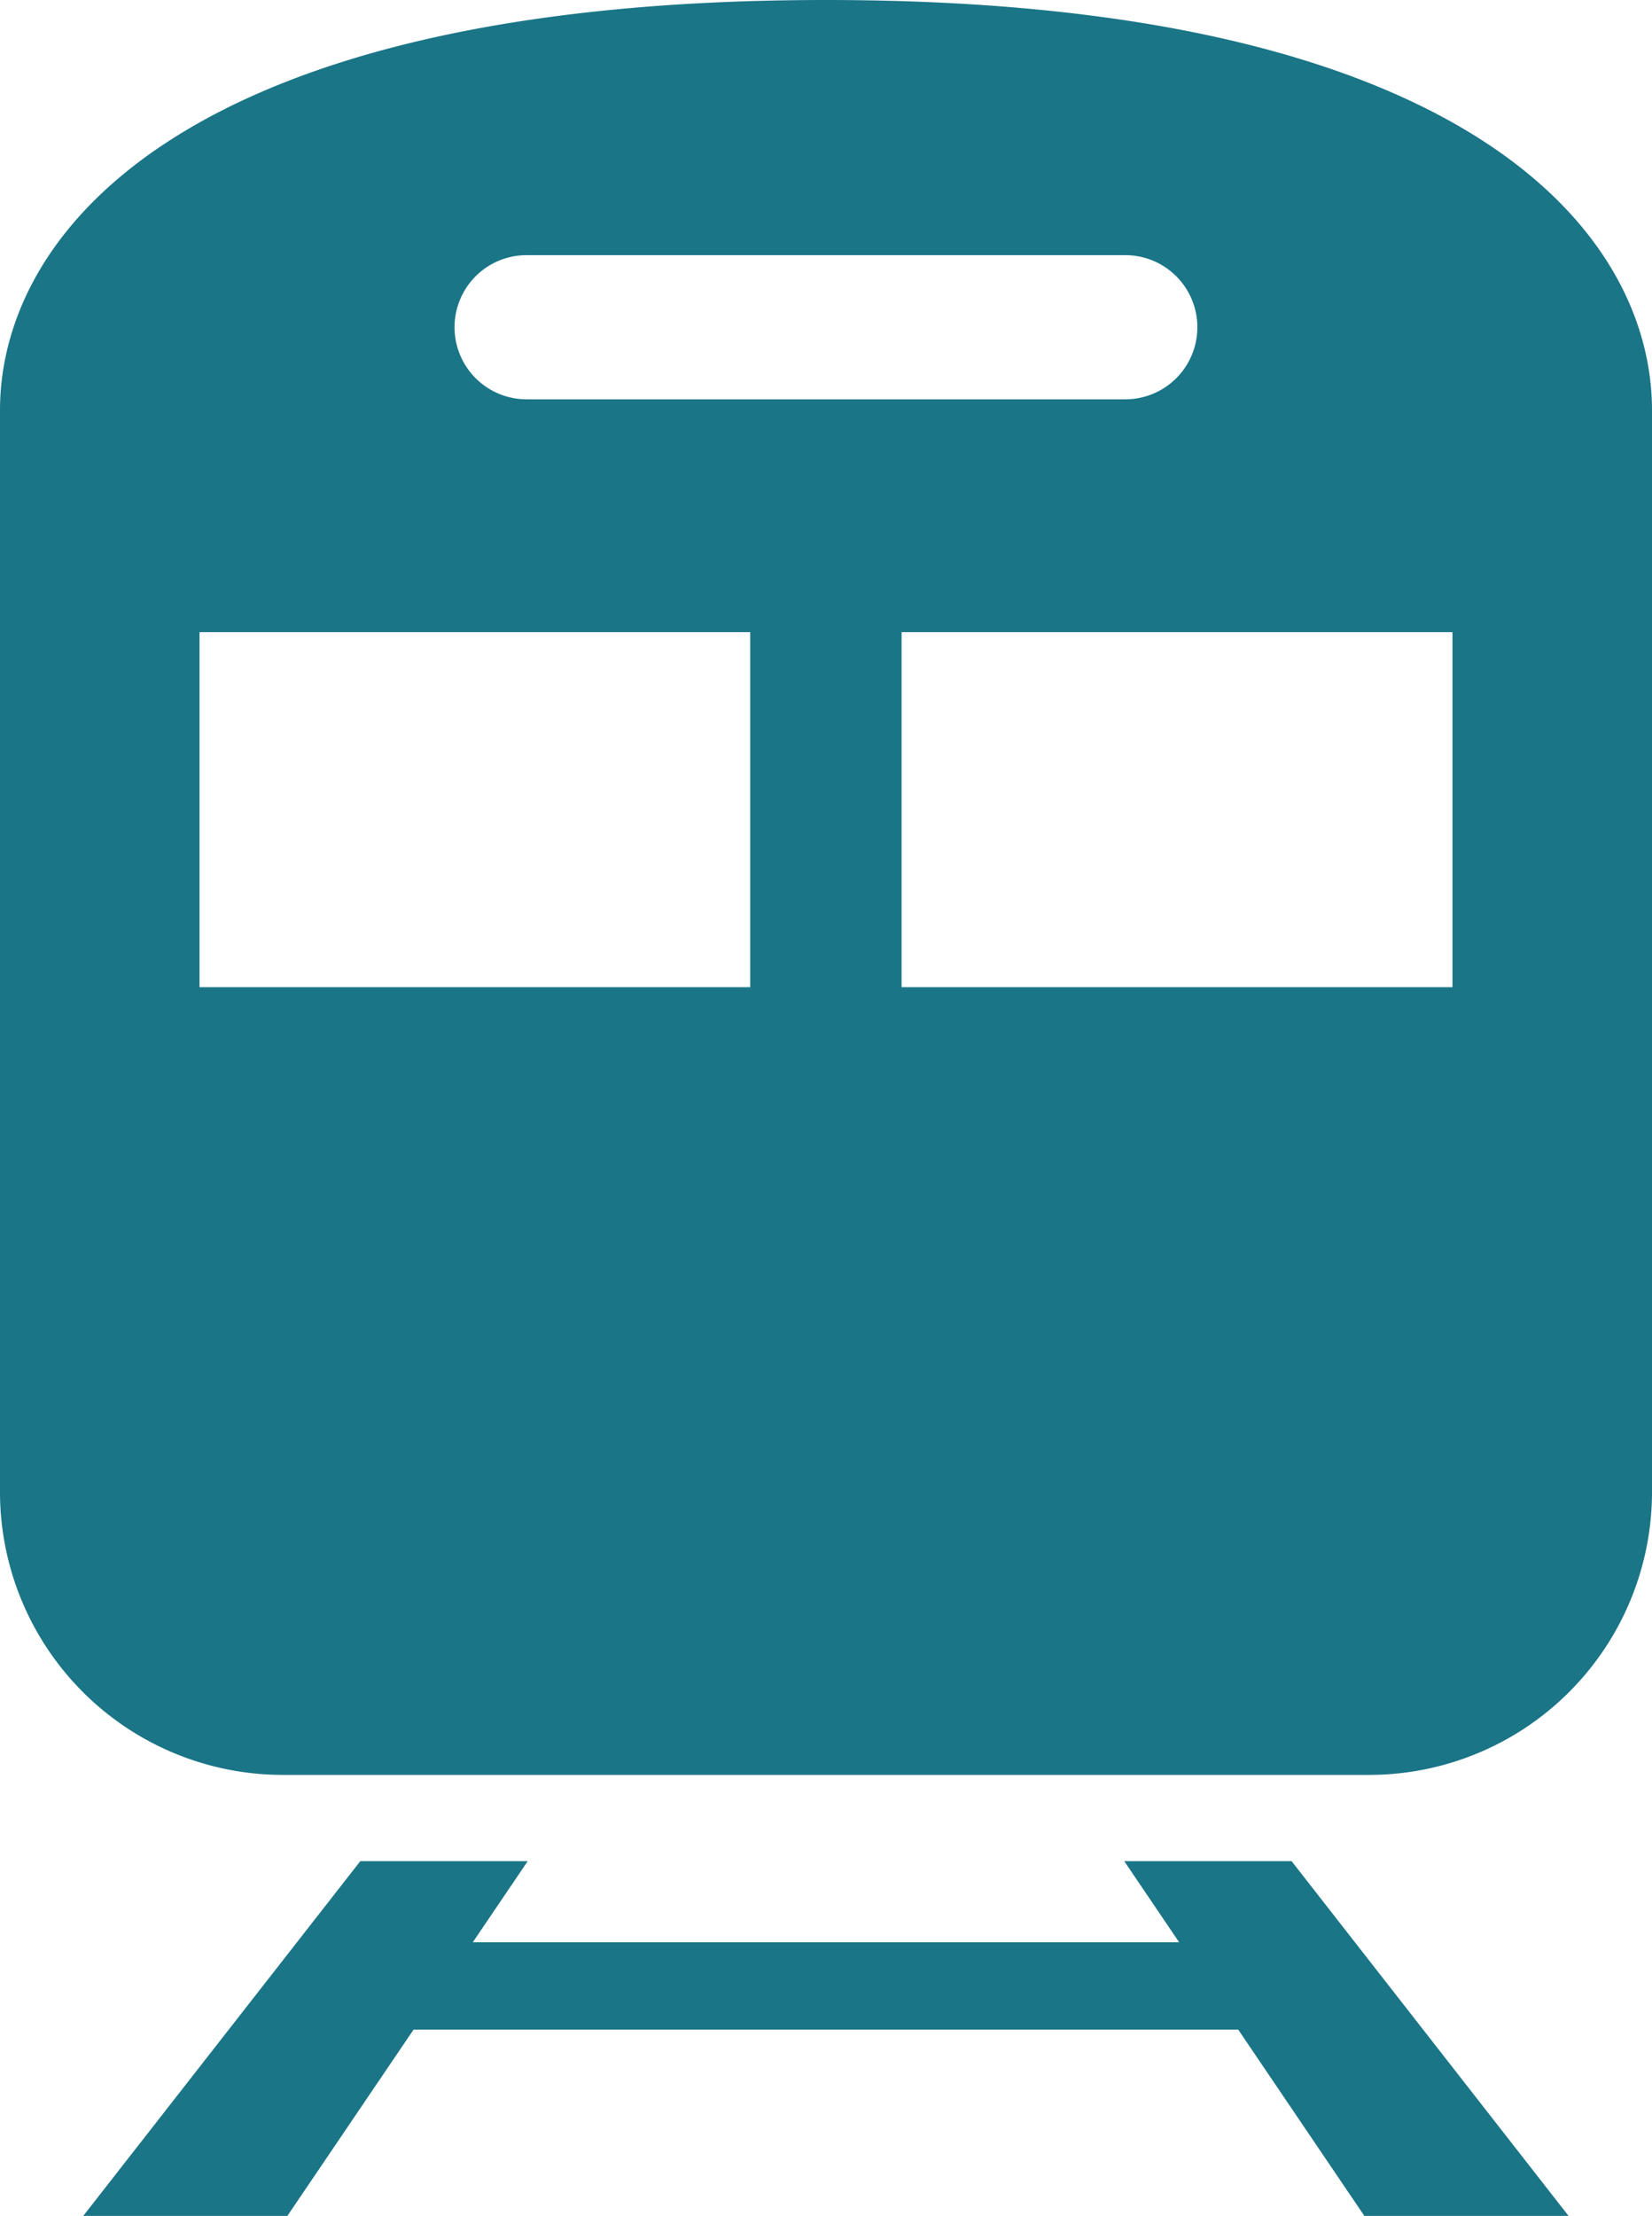 <svg xmlns="http://www.w3.org/2000/svg" width="35.801" height="48" viewBox="0 0 35.801 48"><g transform="translate(-65.061)"><path d="M82.961,0c-13.891,0-17.9,5.041-17.9,8.888V32.317a6.13,6.13,0,0,0,6.13,6.13H94.732a6.13,6.13,0,0,0,6.13-6.13V8.888C100.862,5.041,96.852,0,82.961,0ZM76.473,5.527H89.448a1.561,1.561,0,1,1,0,3.123H76.473a1.561,1.561,0,0,1,0-3.123Zm4.846,15.857H69.385V13.693H81.319Zm15.219,0H84.6V13.693H96.538v7.691Z" fill="#1a7587"/><path d="M106.839,430l1.189,1.756H92.721L93.911,430H90.283l-6.007,7.688H88.7l2.737-4.039h17.872l2.736,4.039h4.426L110.466,430Z" transform="translate(-17.414 -389.684)" fill="#1a7587"/></g></svg>